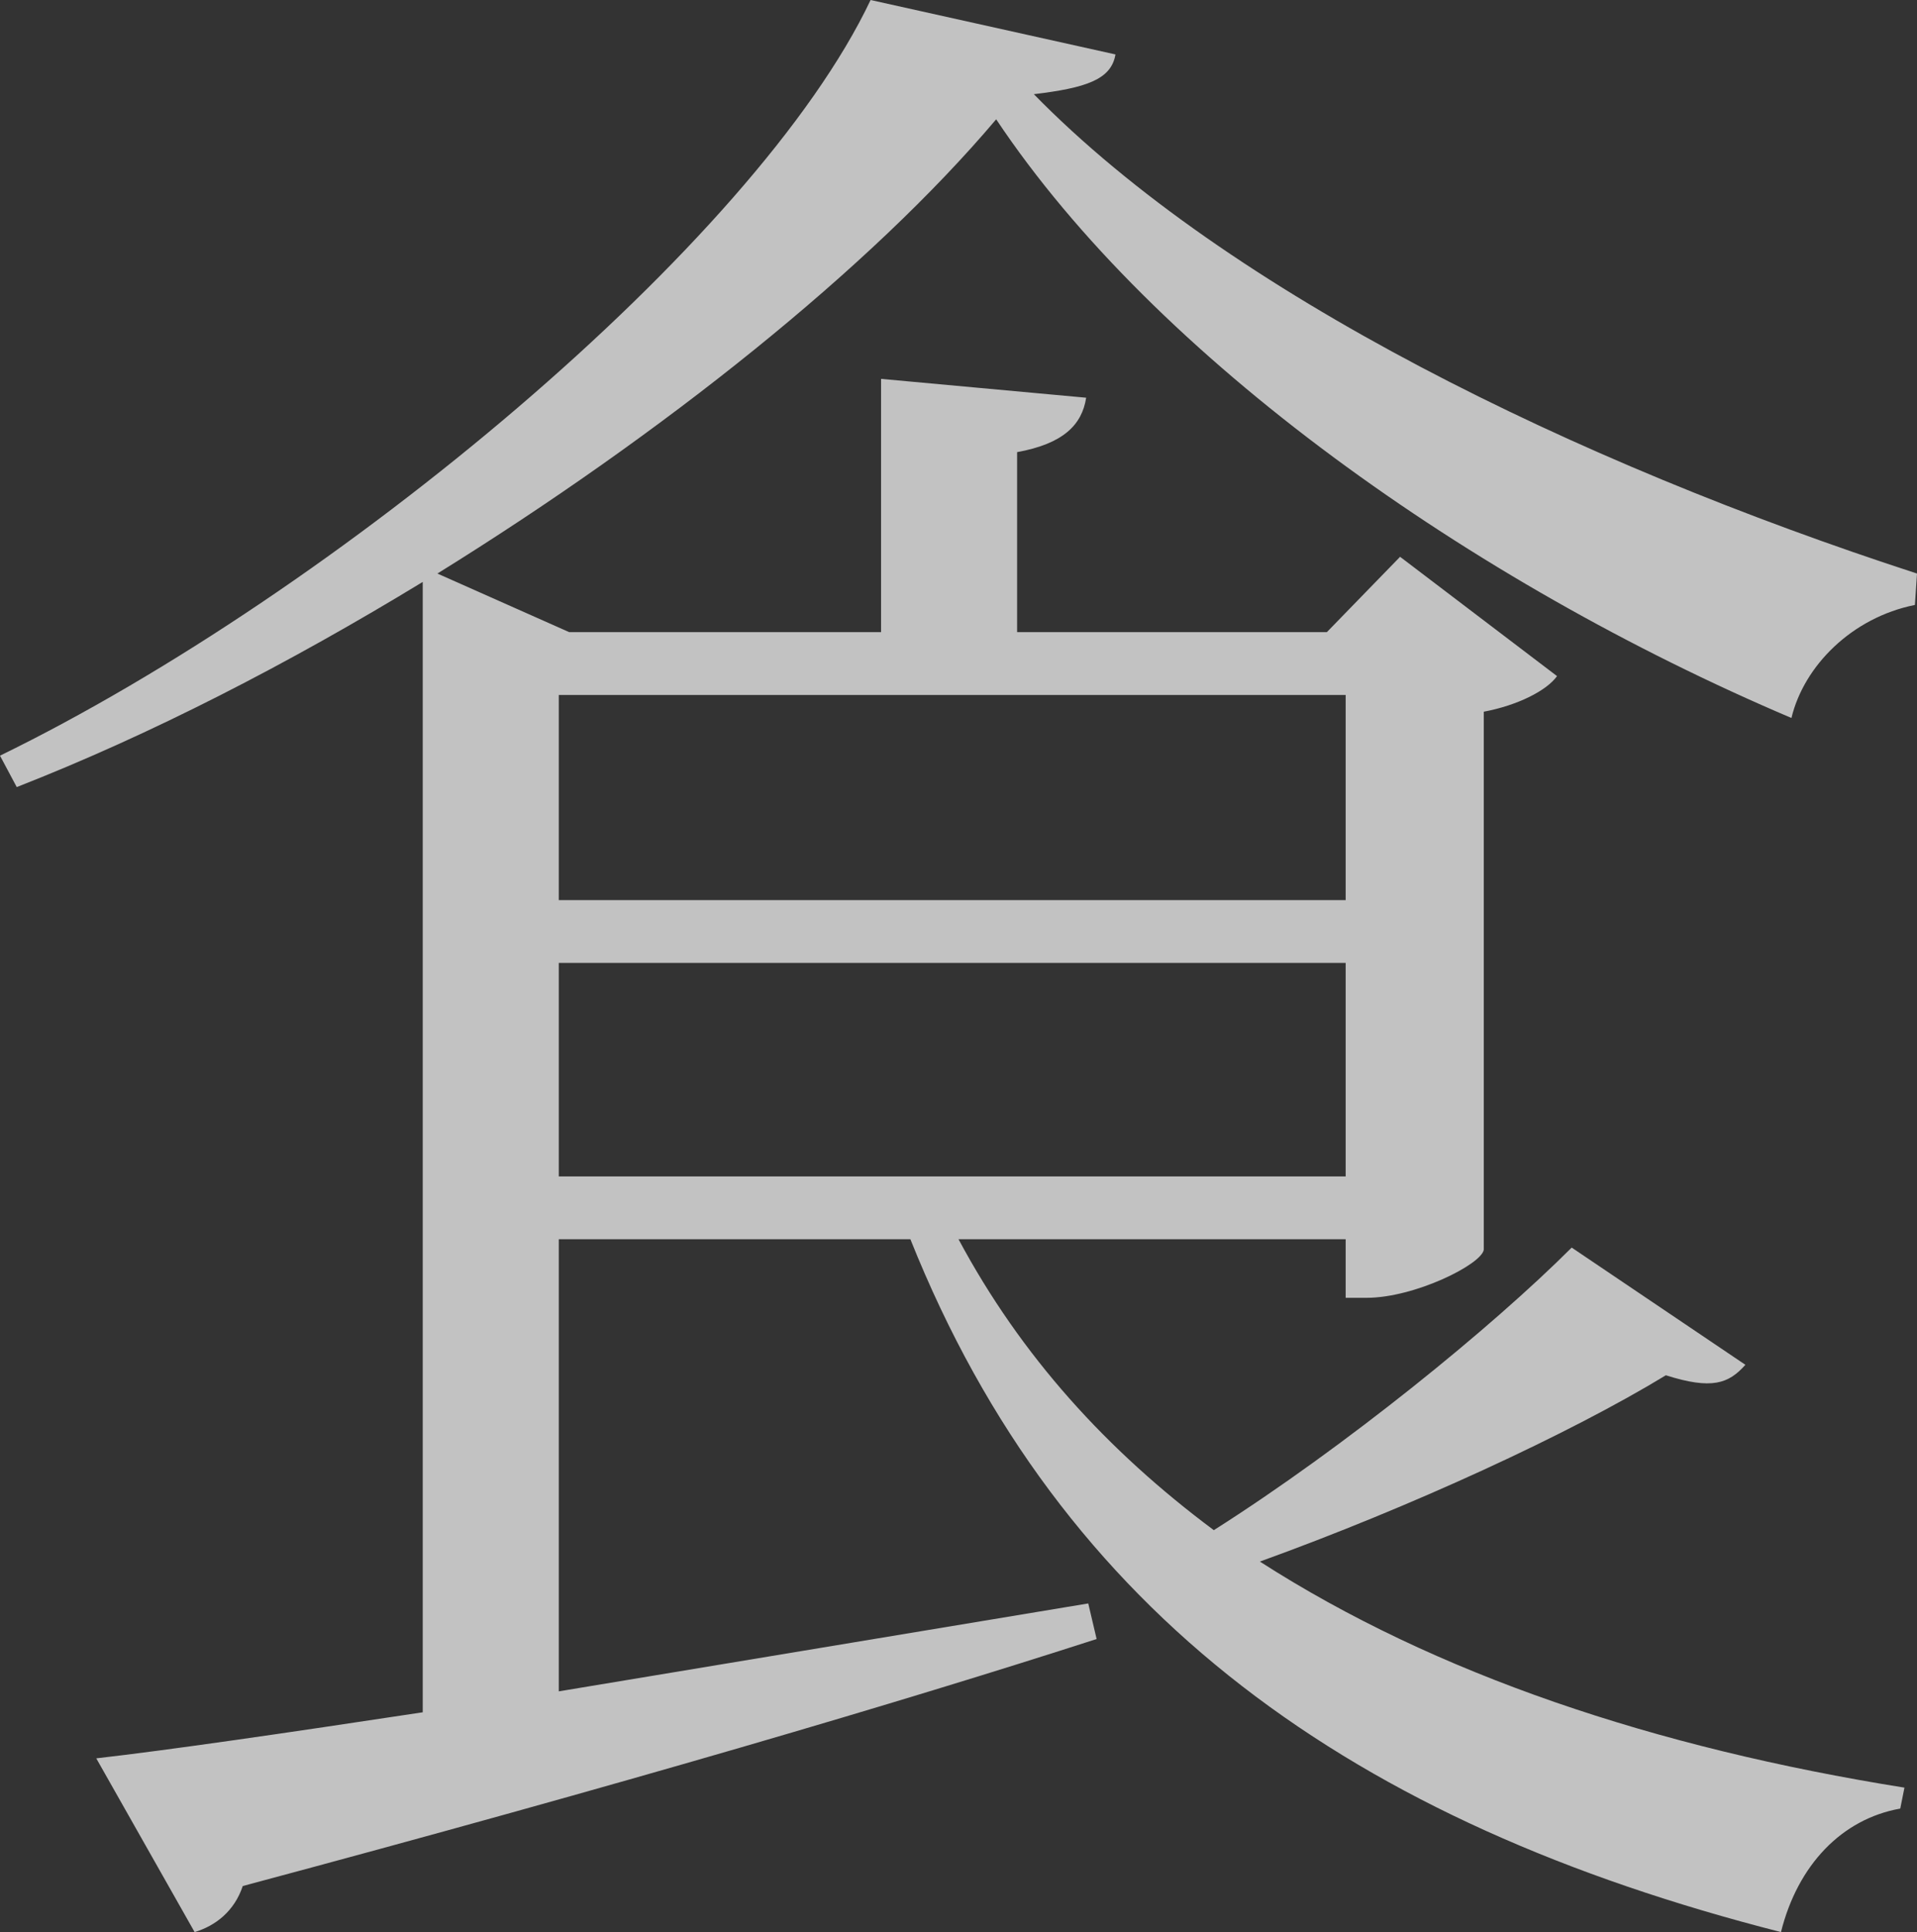 <?xml version="1.0" encoding="UTF-8"?><svg id="_レイヤー_2" xmlns="http://www.w3.org/2000/svg" viewBox="0 0 372.88 375.729"><rect x="0" y="0" width="372.88" height="375.729" fill="#333333" stroke="none"/><defs><style>.cls-1{fill:#fff;}.cls-2{opacity:.7;}</style></defs><g id="_レイヤー_4"><g class="cls-2"><path class="cls-1" d="M85.079,111.538l25.646,11.398h60.654v-49.256l39.894,3.664c-.814,5.292-4.478,8.956-13.434,10.584v35.008h60.247l14.248-14.655,30.53,23.203c-2.035,2.85-7.734,5.699-14.248,6.92v104.618c-.407,2.85-13.433,9.363-22.796,9.363h-4.071v-11.398h-75.309c12.212,22.796,28.902,41.114,49.663,56.584,25.646-16.283,54.141-39.486,69.609-54.955l33.787,22.796c-3.256,3.664-6.513,4.885-15.469,2.036-18.725,11.398-49.663,25.646-78.972,36.229,34.194,21.982,76.937,36.229,125.379,43.964l-.814,4.071c-11.398,2.036-19.946,10.991-23.203,24.018-83.043-21.168-140.033-61.468-169.343-134.742H108.689v87.928l102.989-17.097,1.628,6.92c-37.858,12.212-91.591,28.088-166.086,48.035-1.628,4.885-5.292,7.734-9.363,8.956l-19.132-33.787c14.248-1.628,36.636-4.885,63.503-8.956V113.166c-26.053,15.876-52.92,29.716-78.973,39.894l-3.256-6.106C65.132,115.202,146.954,47.221,169.343,0l47.627,10.584c-.814,4.885-5.699,6.513-15.875,7.734,37.858,38.672,105.432,71.645,171.785,93.22l-.407,6.106c-12.212,2.442-21.575,11.805-24.017,21.982-62.283-26.46-123.751-70.017-154.688-116.423-24.424,28.902-64.725,61.061-108.688,88.335Zm176.67,63.504v-39.894H108.689v39.894h153.06Zm-153.06,53.733h153.06v-41.521H108.689v41.521Z"/></g></g></svg>